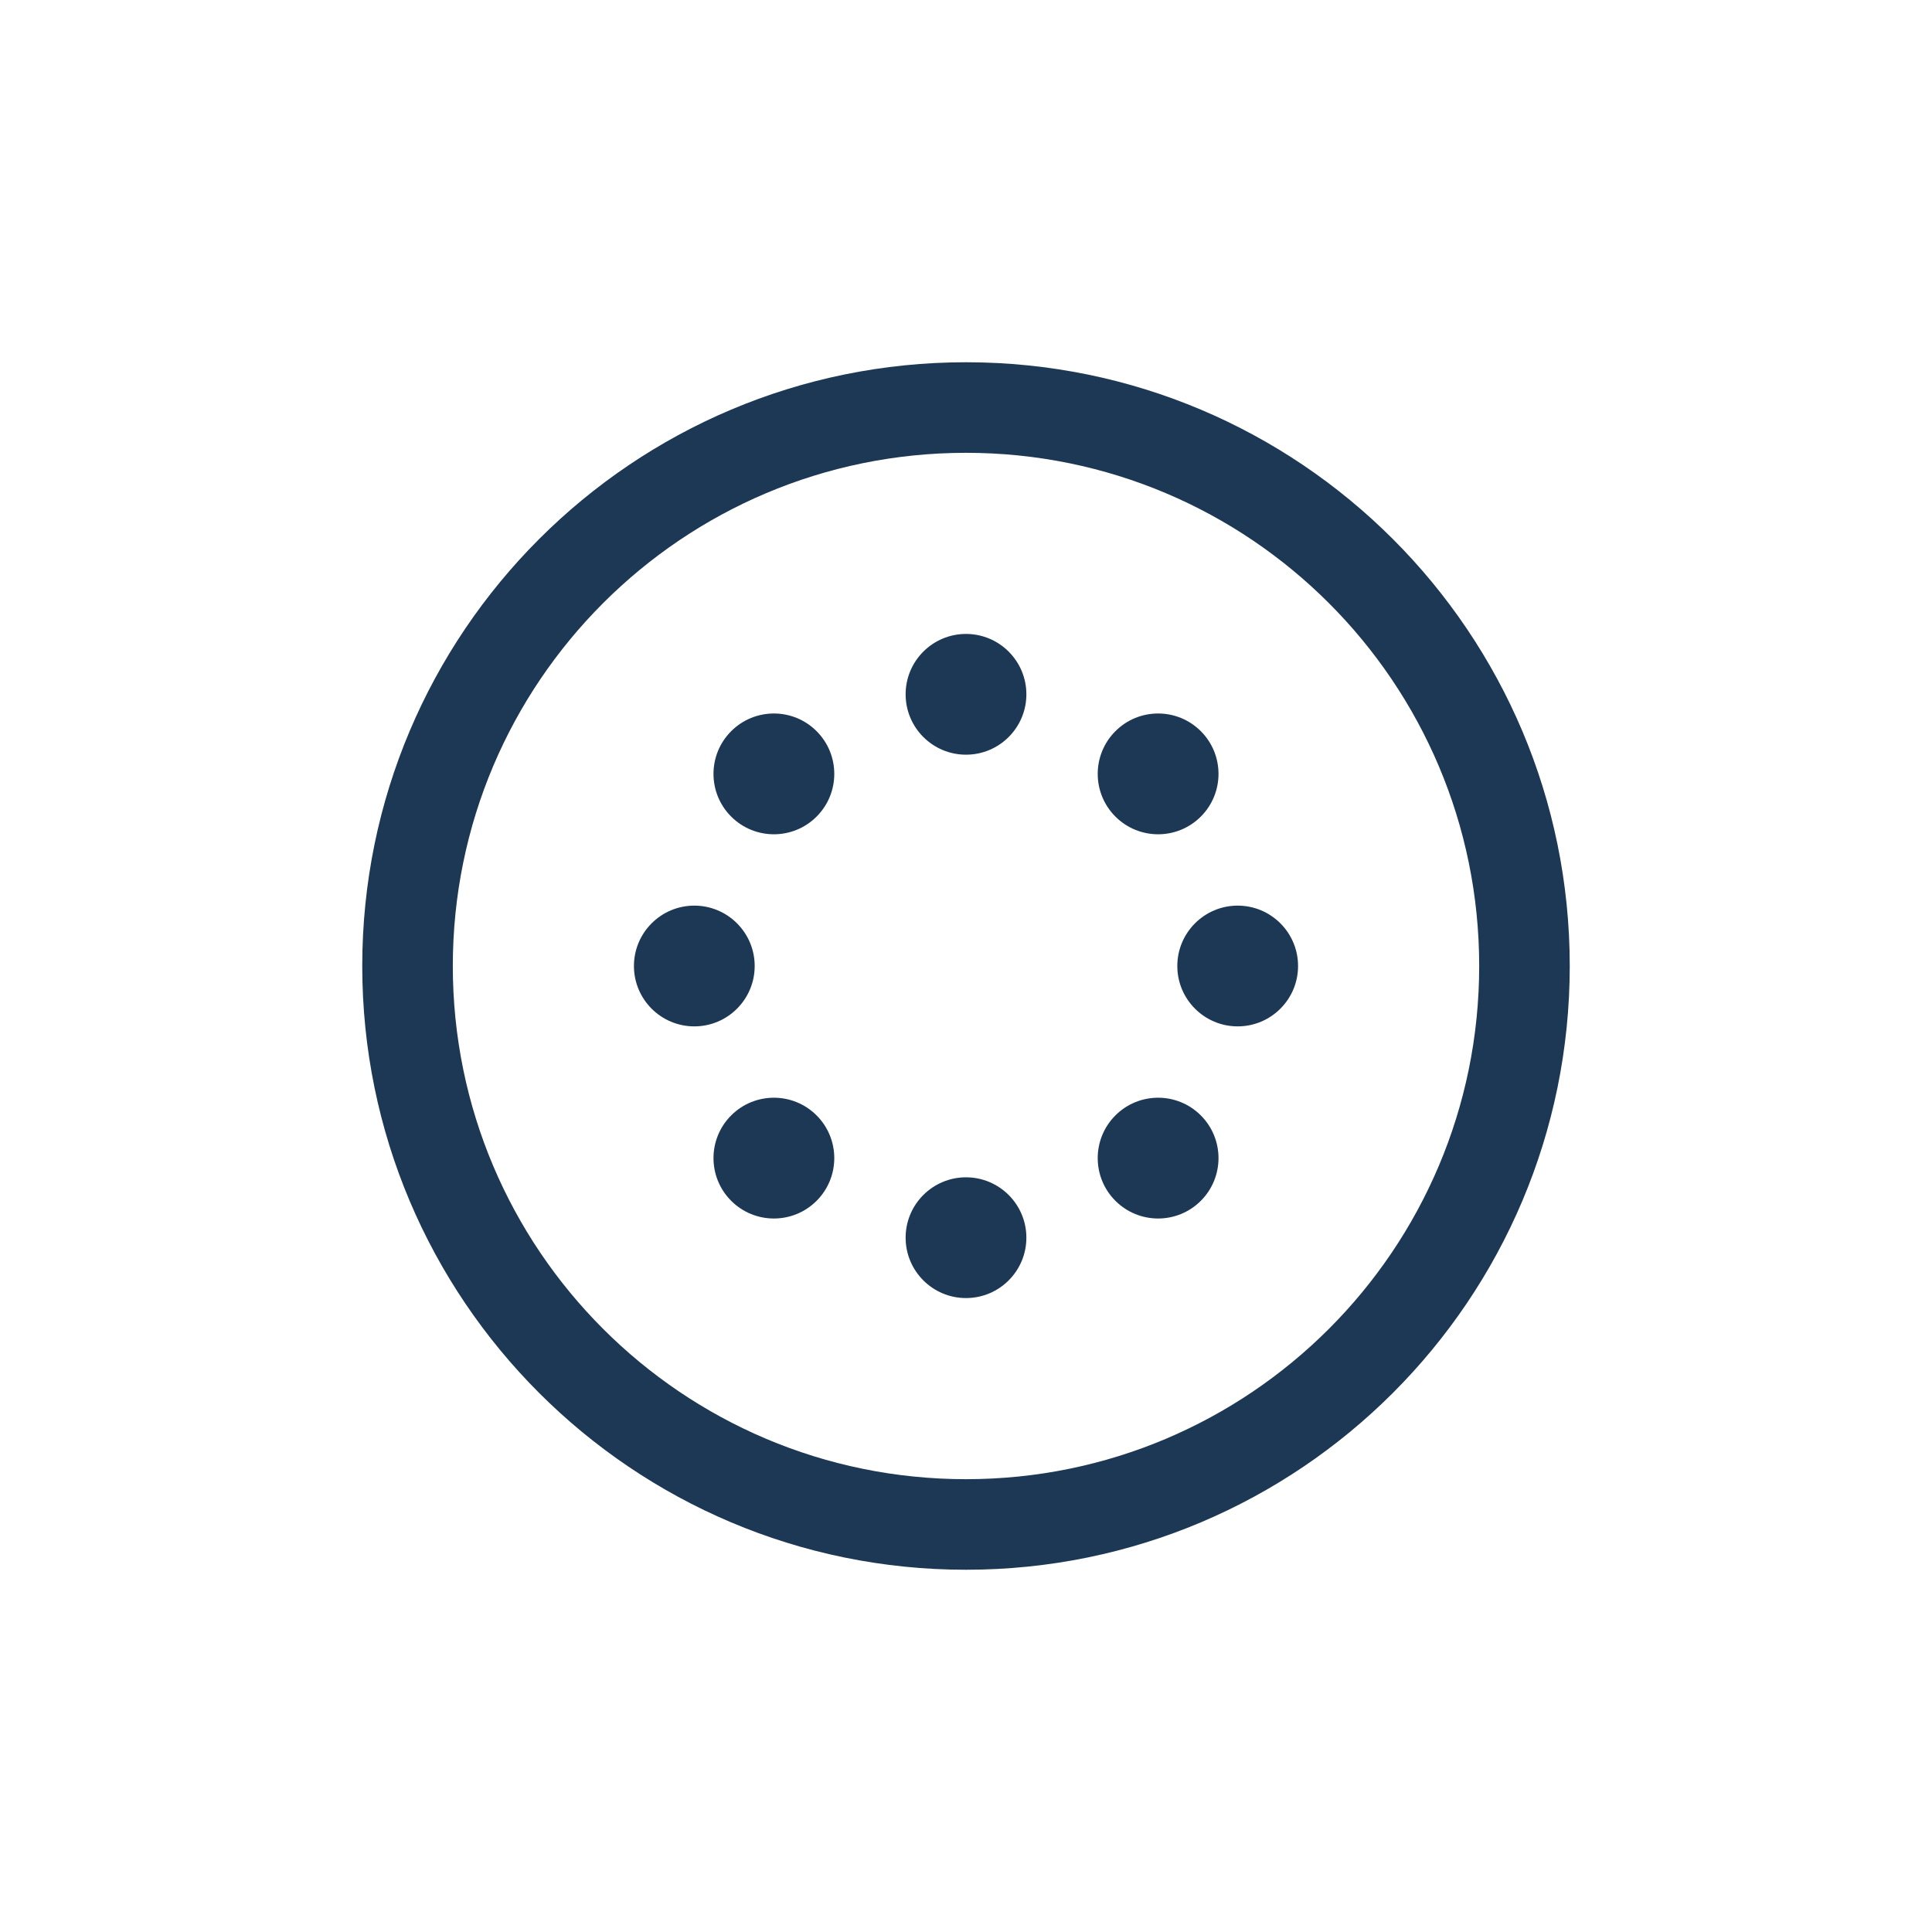 <svg width="24" height="24" viewBox="0 0 24 24" fill="none" xmlns="http://www.w3.org/2000/svg">
<path fill-rule="evenodd" clip-rule="evenodd" d="M12 5.625C8.479 5.625 5.625 8.479 5.625 12C5.625 15.521 8.479 18.375 12 18.375C15.521 18.375 18.375 15.521 18.375 12C18.375 8.479 15.521 5.625 12 5.625ZM4.5 12C4.5 7.858 7.858 4.5 12 4.5C16.142 4.5 19.5 7.858 19.5 12C19.5 16.142 16.142 19.5 12 19.5C7.858 19.5 4.5 16.142 4.5 12Z" fill="#1D3854"/>
<path d="M12.75 8.625C12.75 9.039 12.414 9.375 12 9.375C11.586 9.375 11.25 9.039 11.25 8.625C11.25 8.211 11.586 7.875 12 7.875C12.414 7.875 12.75 8.211 12.75 8.625Z" fill="#1D3854"/>
<path d="M16.125 12C16.125 12.414 15.789 12.75 15.375 12.75C14.961 12.75 14.625 12.414 14.625 12C14.625 11.586 14.961 11.25 15.375 11.25C15.789 11.25 16.125 11.586 16.125 12Z" fill="#1D3854"/>
<path d="M9.375 12C9.375 12.414 9.039 12.75 8.625 12.75C8.211 12.75 7.875 12.414 7.875 12C7.875 11.586 8.211 11.25 8.625 11.25C9.039 11.25 9.375 11.586 9.375 12Z" fill="#1D3854"/>
<path d="M12.75 15.375C12.75 15.789 12.414 16.125 12 16.125C11.586 16.125 11.25 15.789 11.25 15.375C11.25 14.961 11.586 14.625 12 14.625C12.414 14.625 12.75 14.961 12.75 15.375Z" fill="#1D3854"/>
<path d="M10.144 9.083C10.437 9.376 10.437 9.851 10.144 10.144C9.851 10.437 9.376 10.437 9.083 10.144C8.79 9.851 8.79 9.376 9.083 9.083C9.376 8.79 9.851 8.79 10.144 9.083Z" fill="#1D3854"/>
<path d="M14.917 9.083C15.21 9.376 15.21 9.851 14.917 10.144C14.624 10.437 14.149 10.437 13.856 10.144C13.563 9.851 13.563 9.376 13.856 9.083C14.149 8.79 14.624 8.79 14.917 9.083Z" fill="#1D3854"/>
<path d="M10.144 13.856C10.437 14.149 10.437 14.624 10.144 14.917C9.851 15.21 9.376 15.21 9.083 14.917C8.79 14.624 8.79 14.149 9.083 13.856C9.376 13.563 9.851 13.563 10.144 13.856Z" fill="#1D3854"/>
<path d="M14.917 13.856C15.21 14.149 15.21 14.624 14.917 14.917C14.624 15.21 14.149 15.21 13.856 14.917C13.563 14.624 13.563 14.149 13.856 13.856C14.149 13.563 14.624 13.563 14.917 13.856Z" fill="#1D3854"/>
</svg>
